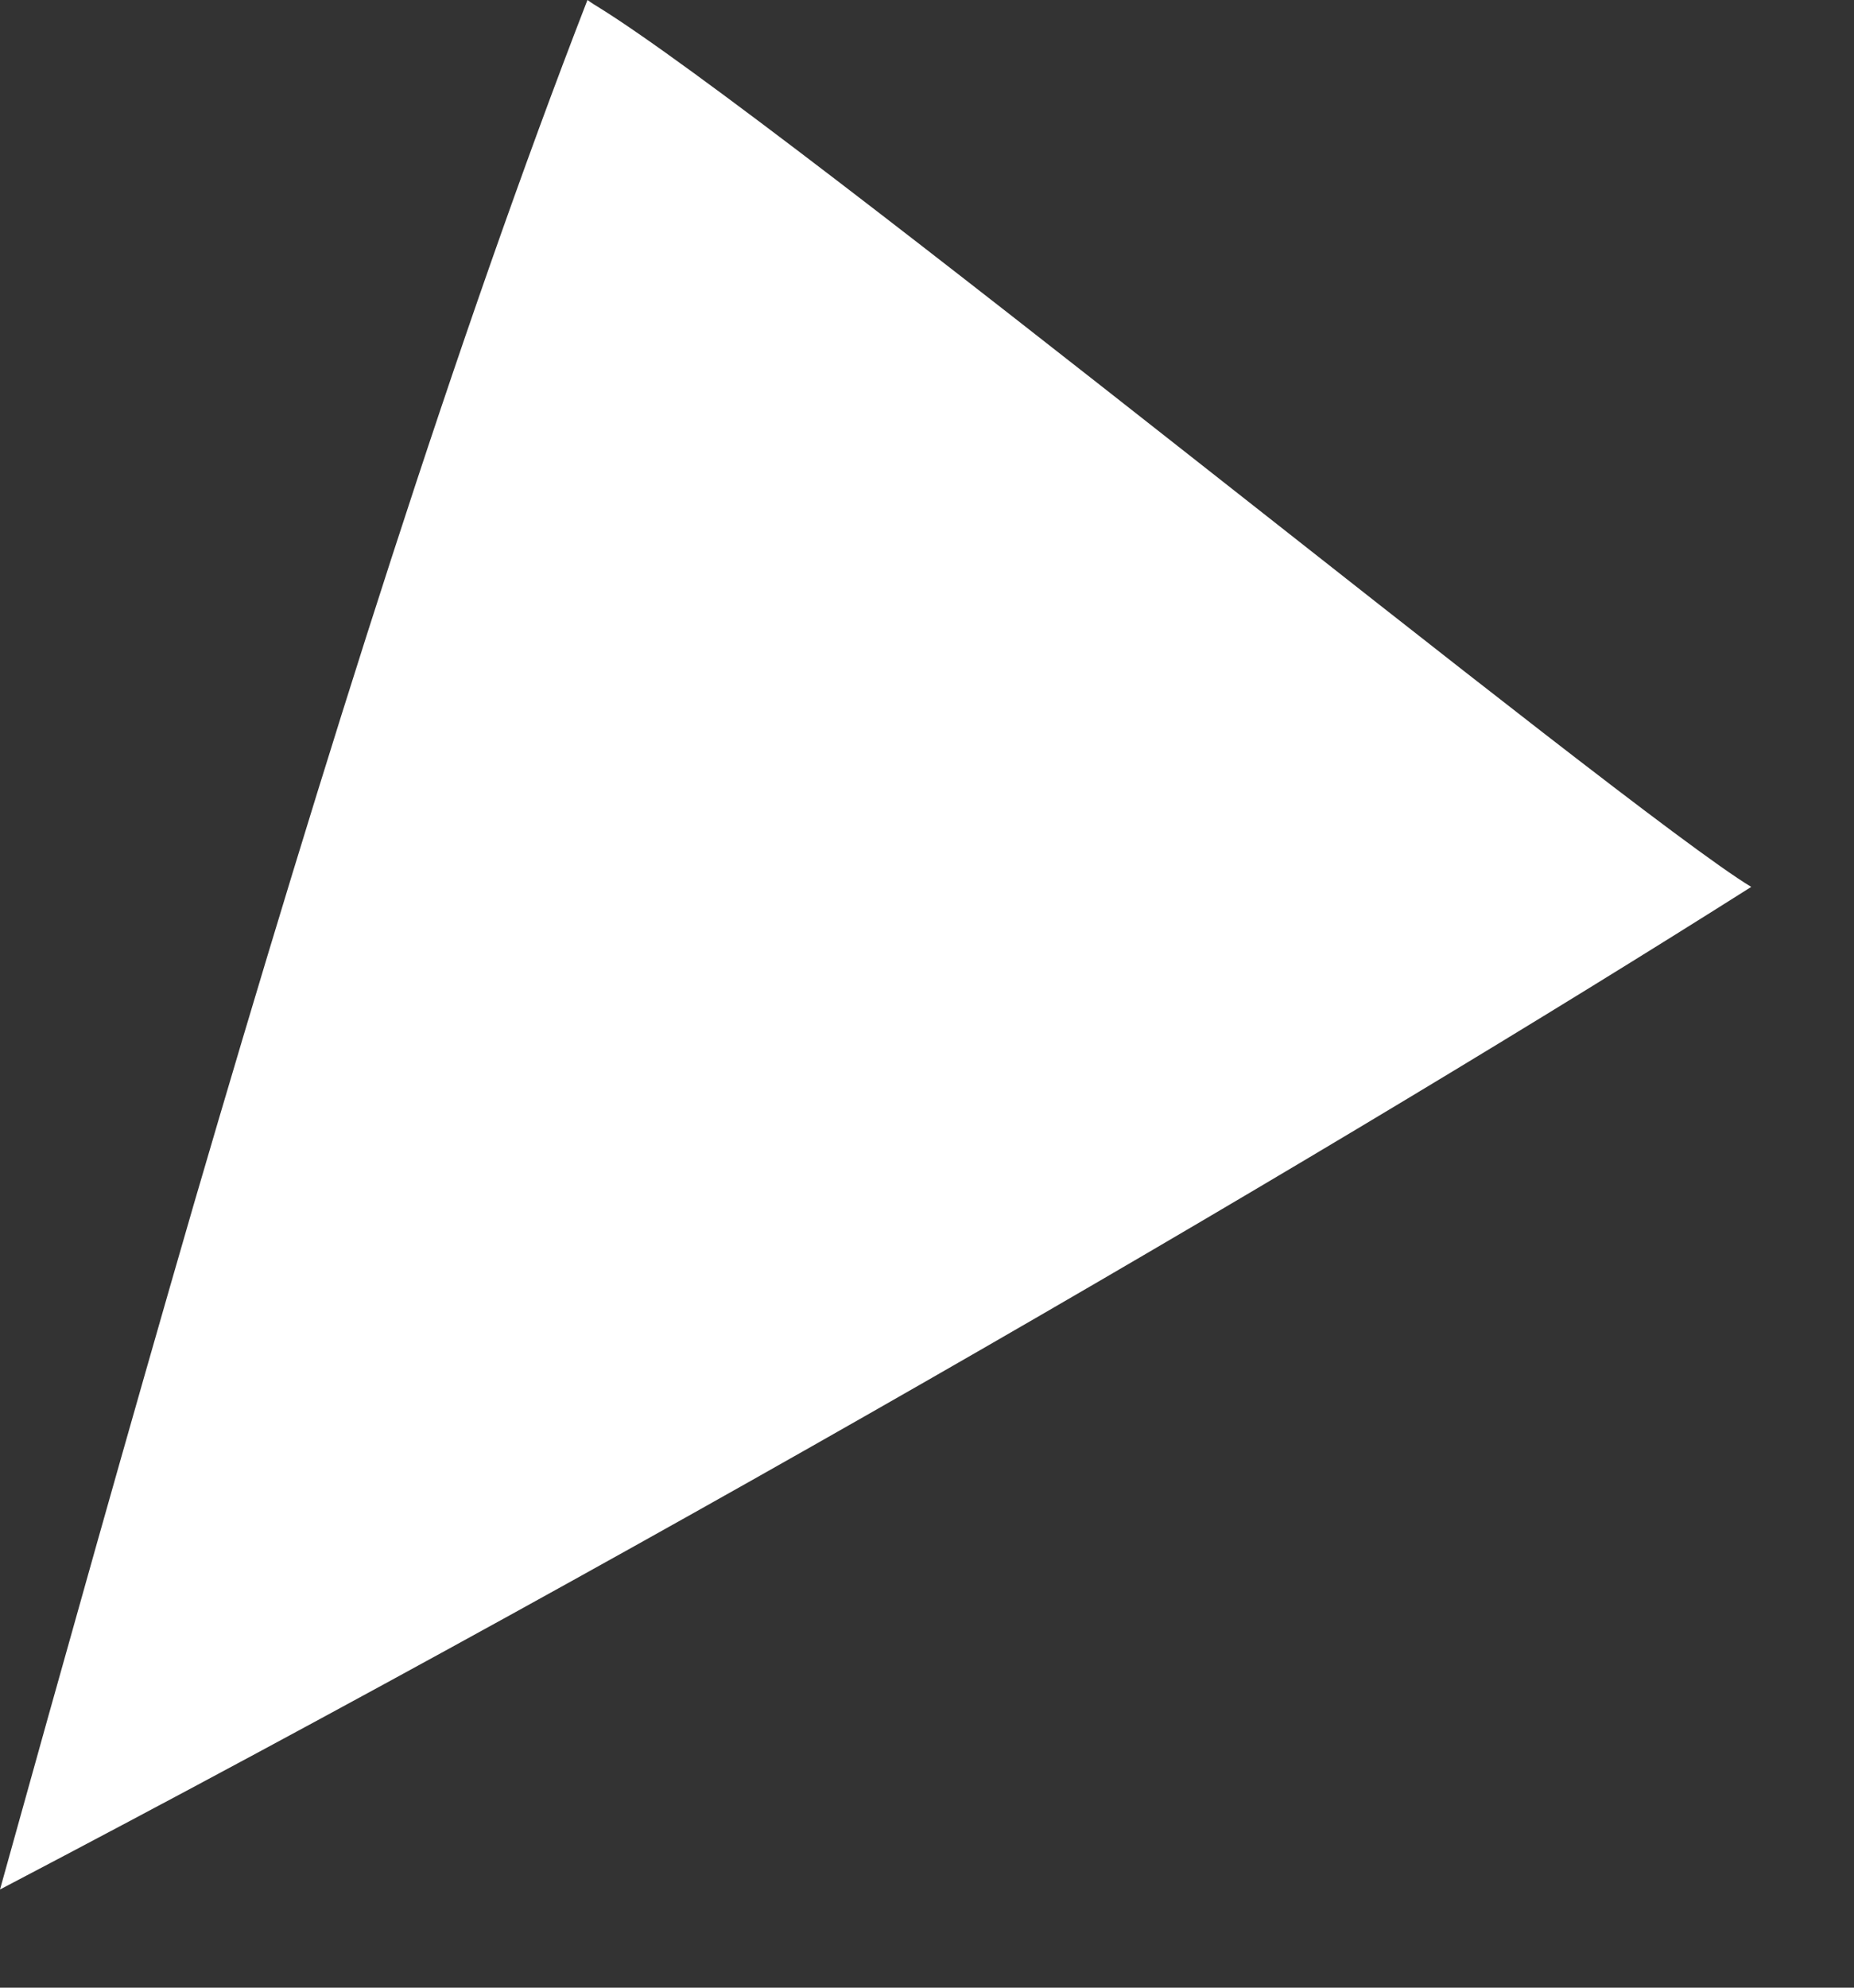 <?xml version="1.0" encoding="utf-8"?>
<svg xmlns="http://www.w3.org/2000/svg" fill="none" height="100%" overflow="visible" preserveAspectRatio="none" style="display: block;" viewBox="0 0 14 15" width="100%">
<rect x="0" y="0" width="14" height="15" fill="#333333" stroke="none"/>
<path d="M1.464 9.086C2.454 5.697 3.457 2.522 4.436 0C4.475 0.028 4.504 0.045 4.504 0.045C5.894 0.895 12.272 6.119 13.224 6.693C10.189 8.613 5.235 11.518 0 14.259C0.484 12.52 0.974 10.775 1.464 9.086Z" fill="white" id="Vector"/>
</svg>